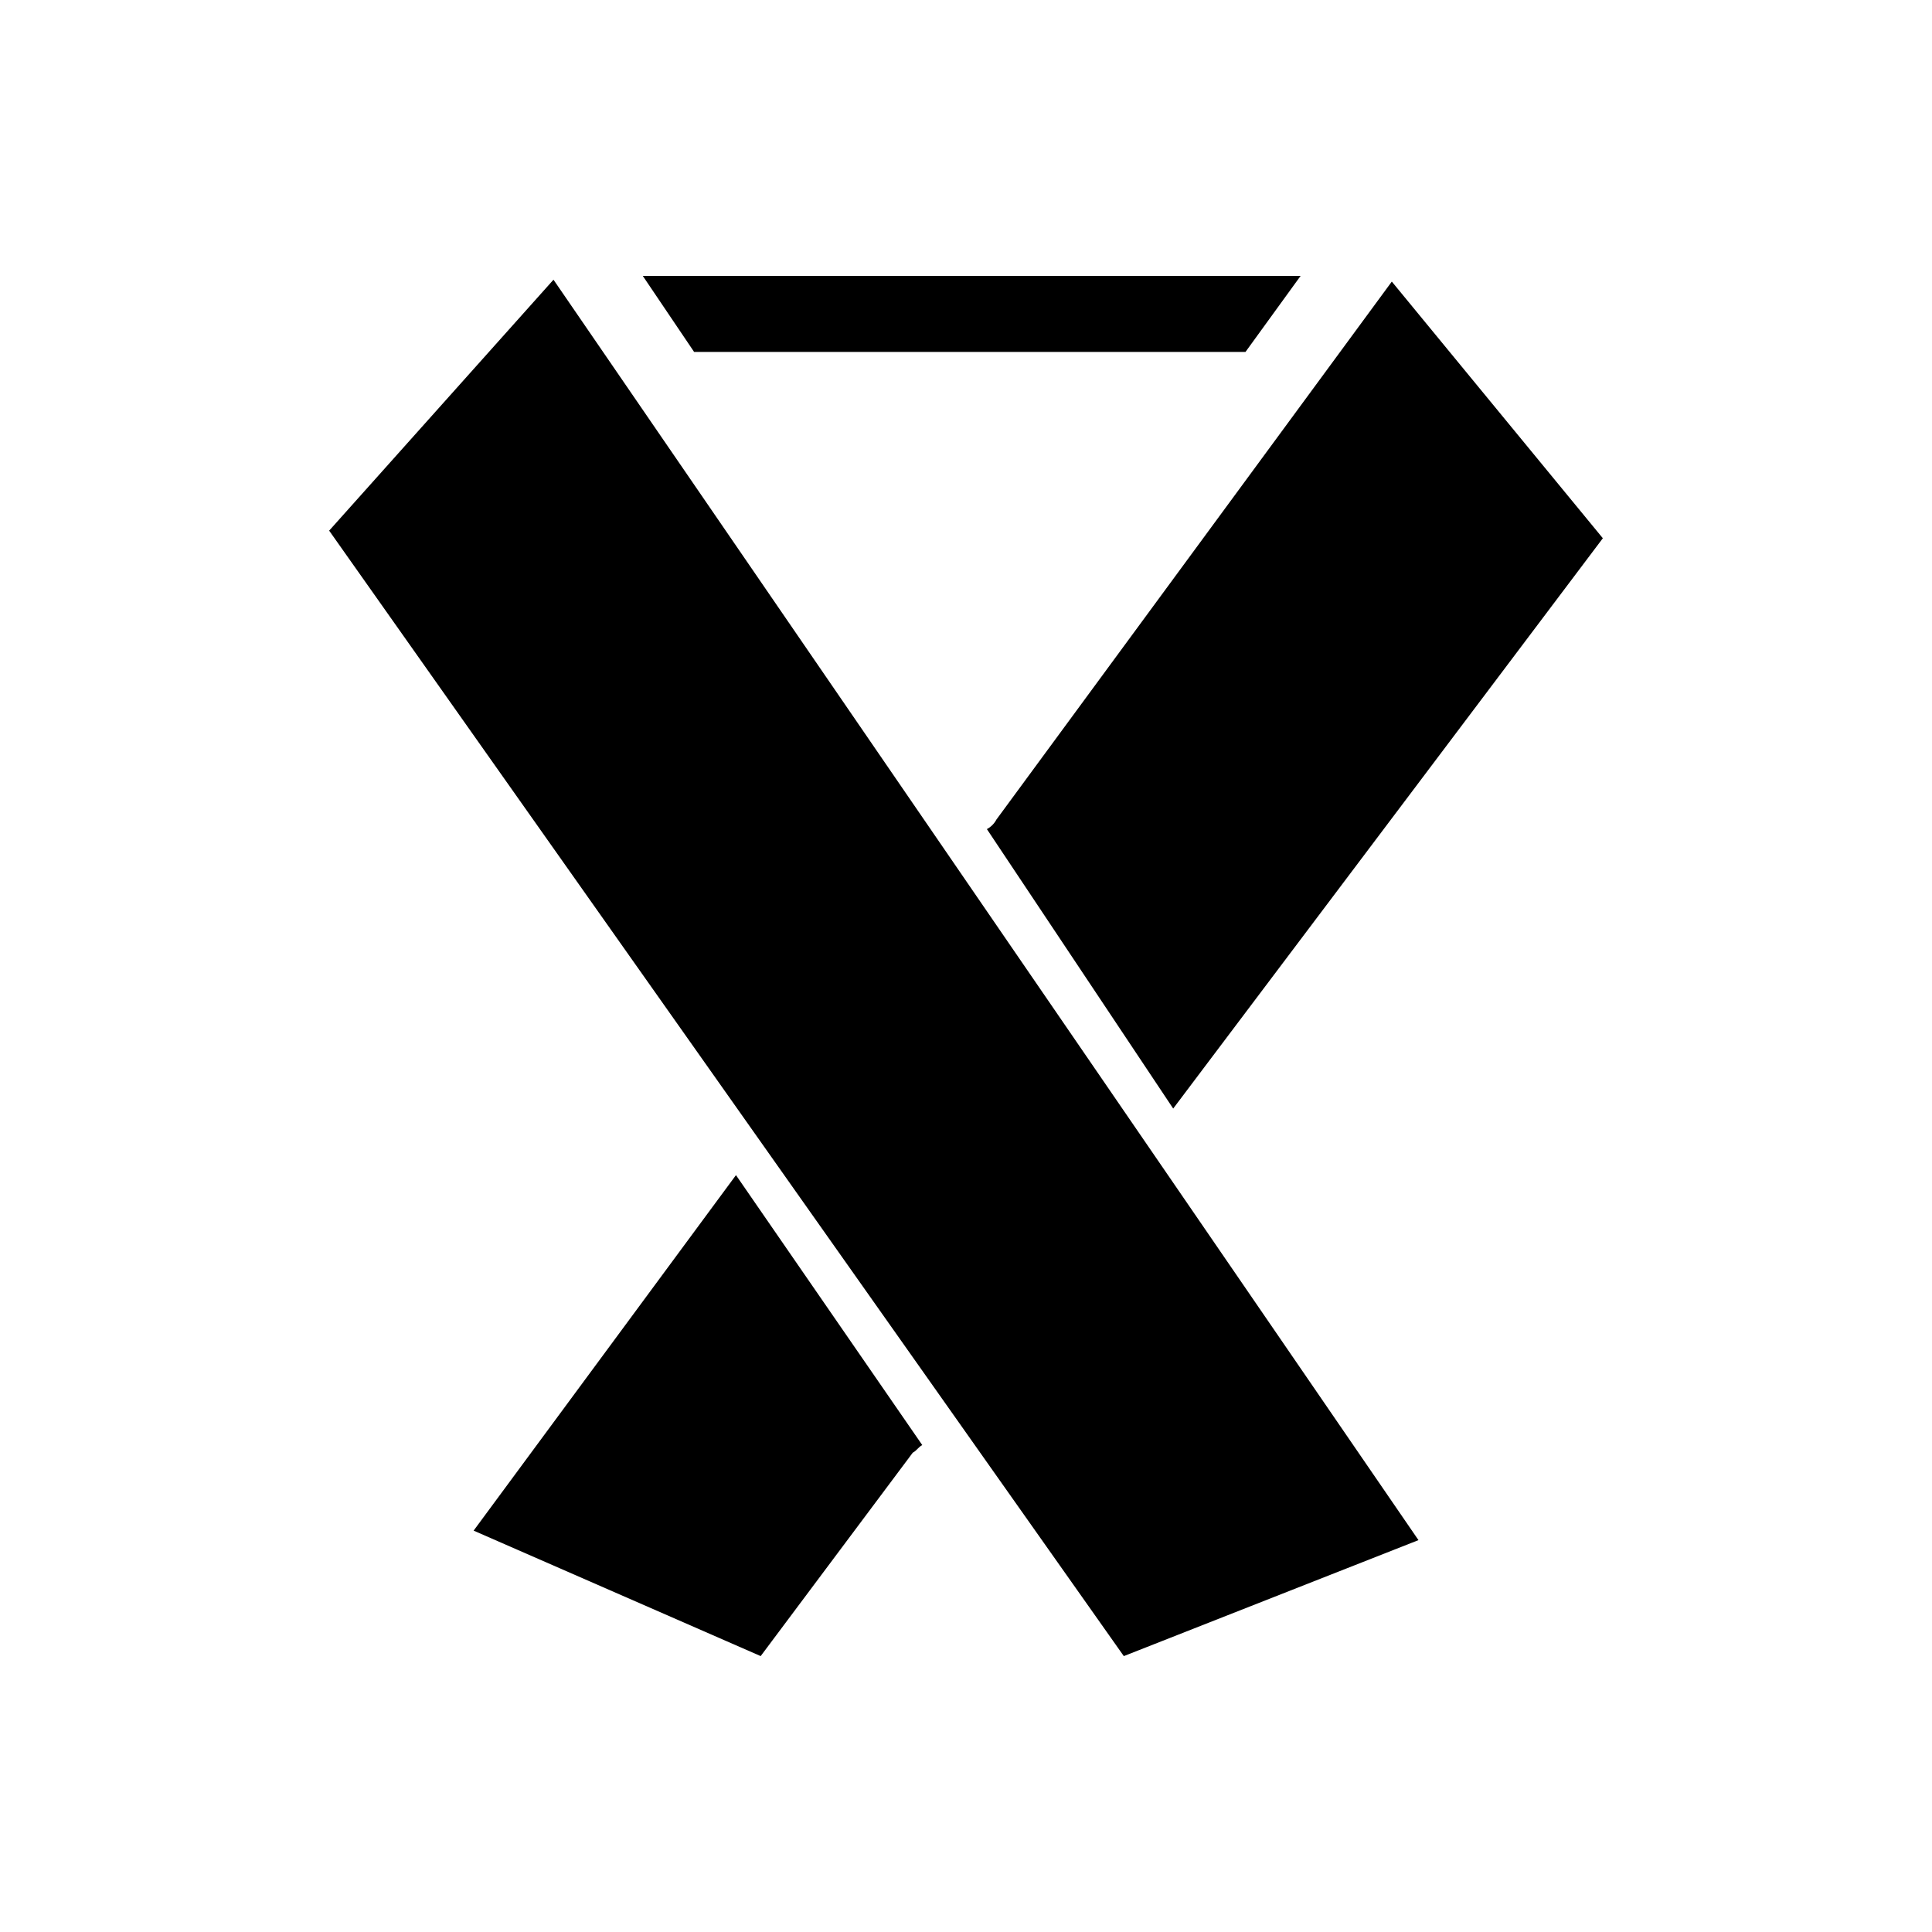 <?xml version="1.0" encoding="UTF-8"?>
<!-- Uploaded to: ICON Repo, www.svgrepo.com, Generator: ICON Repo Mixer Tools -->
<svg fill="#000000" width="800px" height="800px" version="1.1" viewBox="144 144 512 512" xmlns="http://www.w3.org/2000/svg">
 <g>
  <path d="m488.67 217.12-14.609 20.152h-146.11l-13.602-20.152z"/>
  <path d="m519.91 552.15-78.09 30.734-210.59-298.26 59.449-66.5z"/>
  <path d="m568.77 286.64-113.86 151.14-49.375-74.059c1.008-0.504 2.016-1.512 2.519-2.519l104.79-142.58z"/>
  <path d="m388.41 526.96c-1.008 0.504-1.512 1.512-2.519 2.016l-40.305 53.906-76.074-33.25 69.527-94.211z"/>
 </g>
</svg>